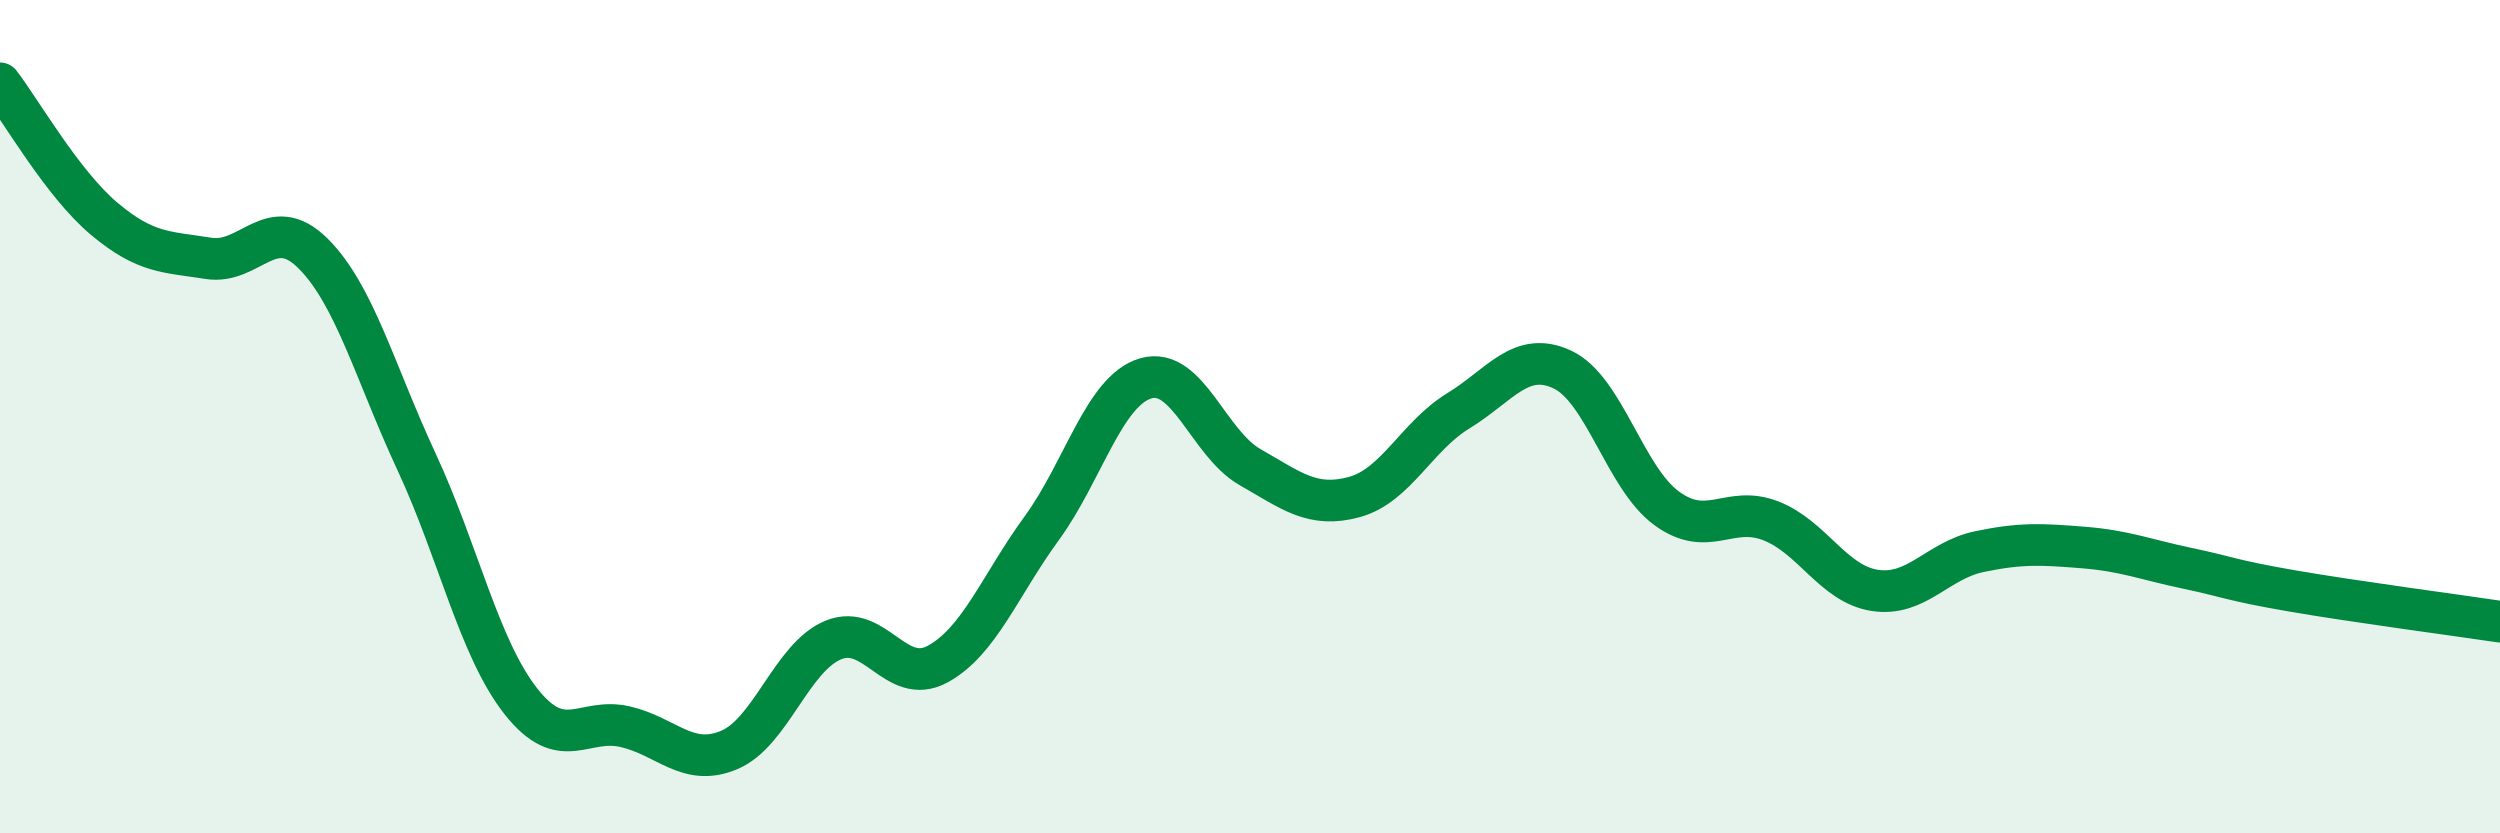 
    <svg width="60" height="20" viewBox="0 0 60 20" xmlns="http://www.w3.org/2000/svg">
      <path
        d="M 0,2 C 0.5,2.65 1.5,4.41 2.5,5.25 C 3.5,6.09 4,6.04 5,6.2 C 6,6.36 6.5,5.09 7.5,6.07 C 8.5,7.05 9,8.94 10,11.09 C 11,13.24 11.5,15.56 12.5,16.83 C 13.5,18.1 14,17.21 15,17.44 C 16,17.67 16.5,18.42 17.5,18 C 18.5,17.58 19,15.77 20,15.36 C 21,14.95 21.5,16.48 22.5,15.94 C 23.5,15.4 24,14.05 25,12.68 C 26,11.31 26.5,9.37 27.5,9.08 C 28.5,8.79 29,10.64 30,11.21 C 31,11.78 31.5,12.2 32.5,11.93 C 33.5,11.66 34,10.47 35,9.86 C 36,9.25 36.5,8.4 37.5,8.87 C 38.5,9.34 39,11.47 40,12.2 C 41,12.93 41.5,12.11 42.5,12.5 C 43.5,12.89 44,14.02 45,14.17 C 46,14.32 46.5,13.45 47.5,13.24 C 48.5,13.03 49,13.06 50,13.14 C 51,13.22 51.5,13.43 52.5,13.64 C 53.5,13.85 53.5,13.92 55,14.18 C 56.5,14.44 59,14.77 60,14.92L60 20L0 20Z"
        fill="#008740"
        opacity="0.1"
        stroke-linecap="round"
        stroke-linejoin="round"
      />
      <path
        d="M 0,2 C 0.5,2.65 1.5,4.41 2.5,5.25 C 3.5,6.09 4,6.04 5,6.2 C 6,6.36 6.5,5.09 7.5,6.07 C 8.5,7.05 9,8.94 10,11.09 C 11,13.24 11.5,15.56 12.5,16.83 C 13.5,18.1 14,17.21 15,17.44 C 16,17.67 16.5,18.42 17.5,18 C 18.5,17.58 19,15.77 20,15.36 C 21,14.95 21.5,16.48 22.5,15.94 C 23.5,15.4 24,14.05 25,12.68 C 26,11.31 26.5,9.37 27.5,9.08 C 28.5,8.79 29,10.64 30,11.21 C 31,11.78 31.5,12.2 32.5,11.93 C 33.5,11.66 34,10.47 35,9.86 C 36,9.25 36.5,8.4 37.5,8.87 C 38.5,9.34 39,11.47 40,12.2 C 41,12.93 41.5,12.11 42.5,12.5 C 43.5,12.89 44,14.02 45,14.17 C 46,14.32 46.5,13.45 47.5,13.24 C 48.5,13.03 49,13.06 50,13.14 C 51,13.22 51.5,13.43 52.5,13.64 C 53.5,13.85 53.5,13.92 55,14.18 C 56.5,14.44 59,14.77 60,14.92"
        stroke="#008740"
        stroke-width="1"
        fill="none"
        stroke-linecap="round"
        stroke-linejoin="round"
      />
    </svg>
  